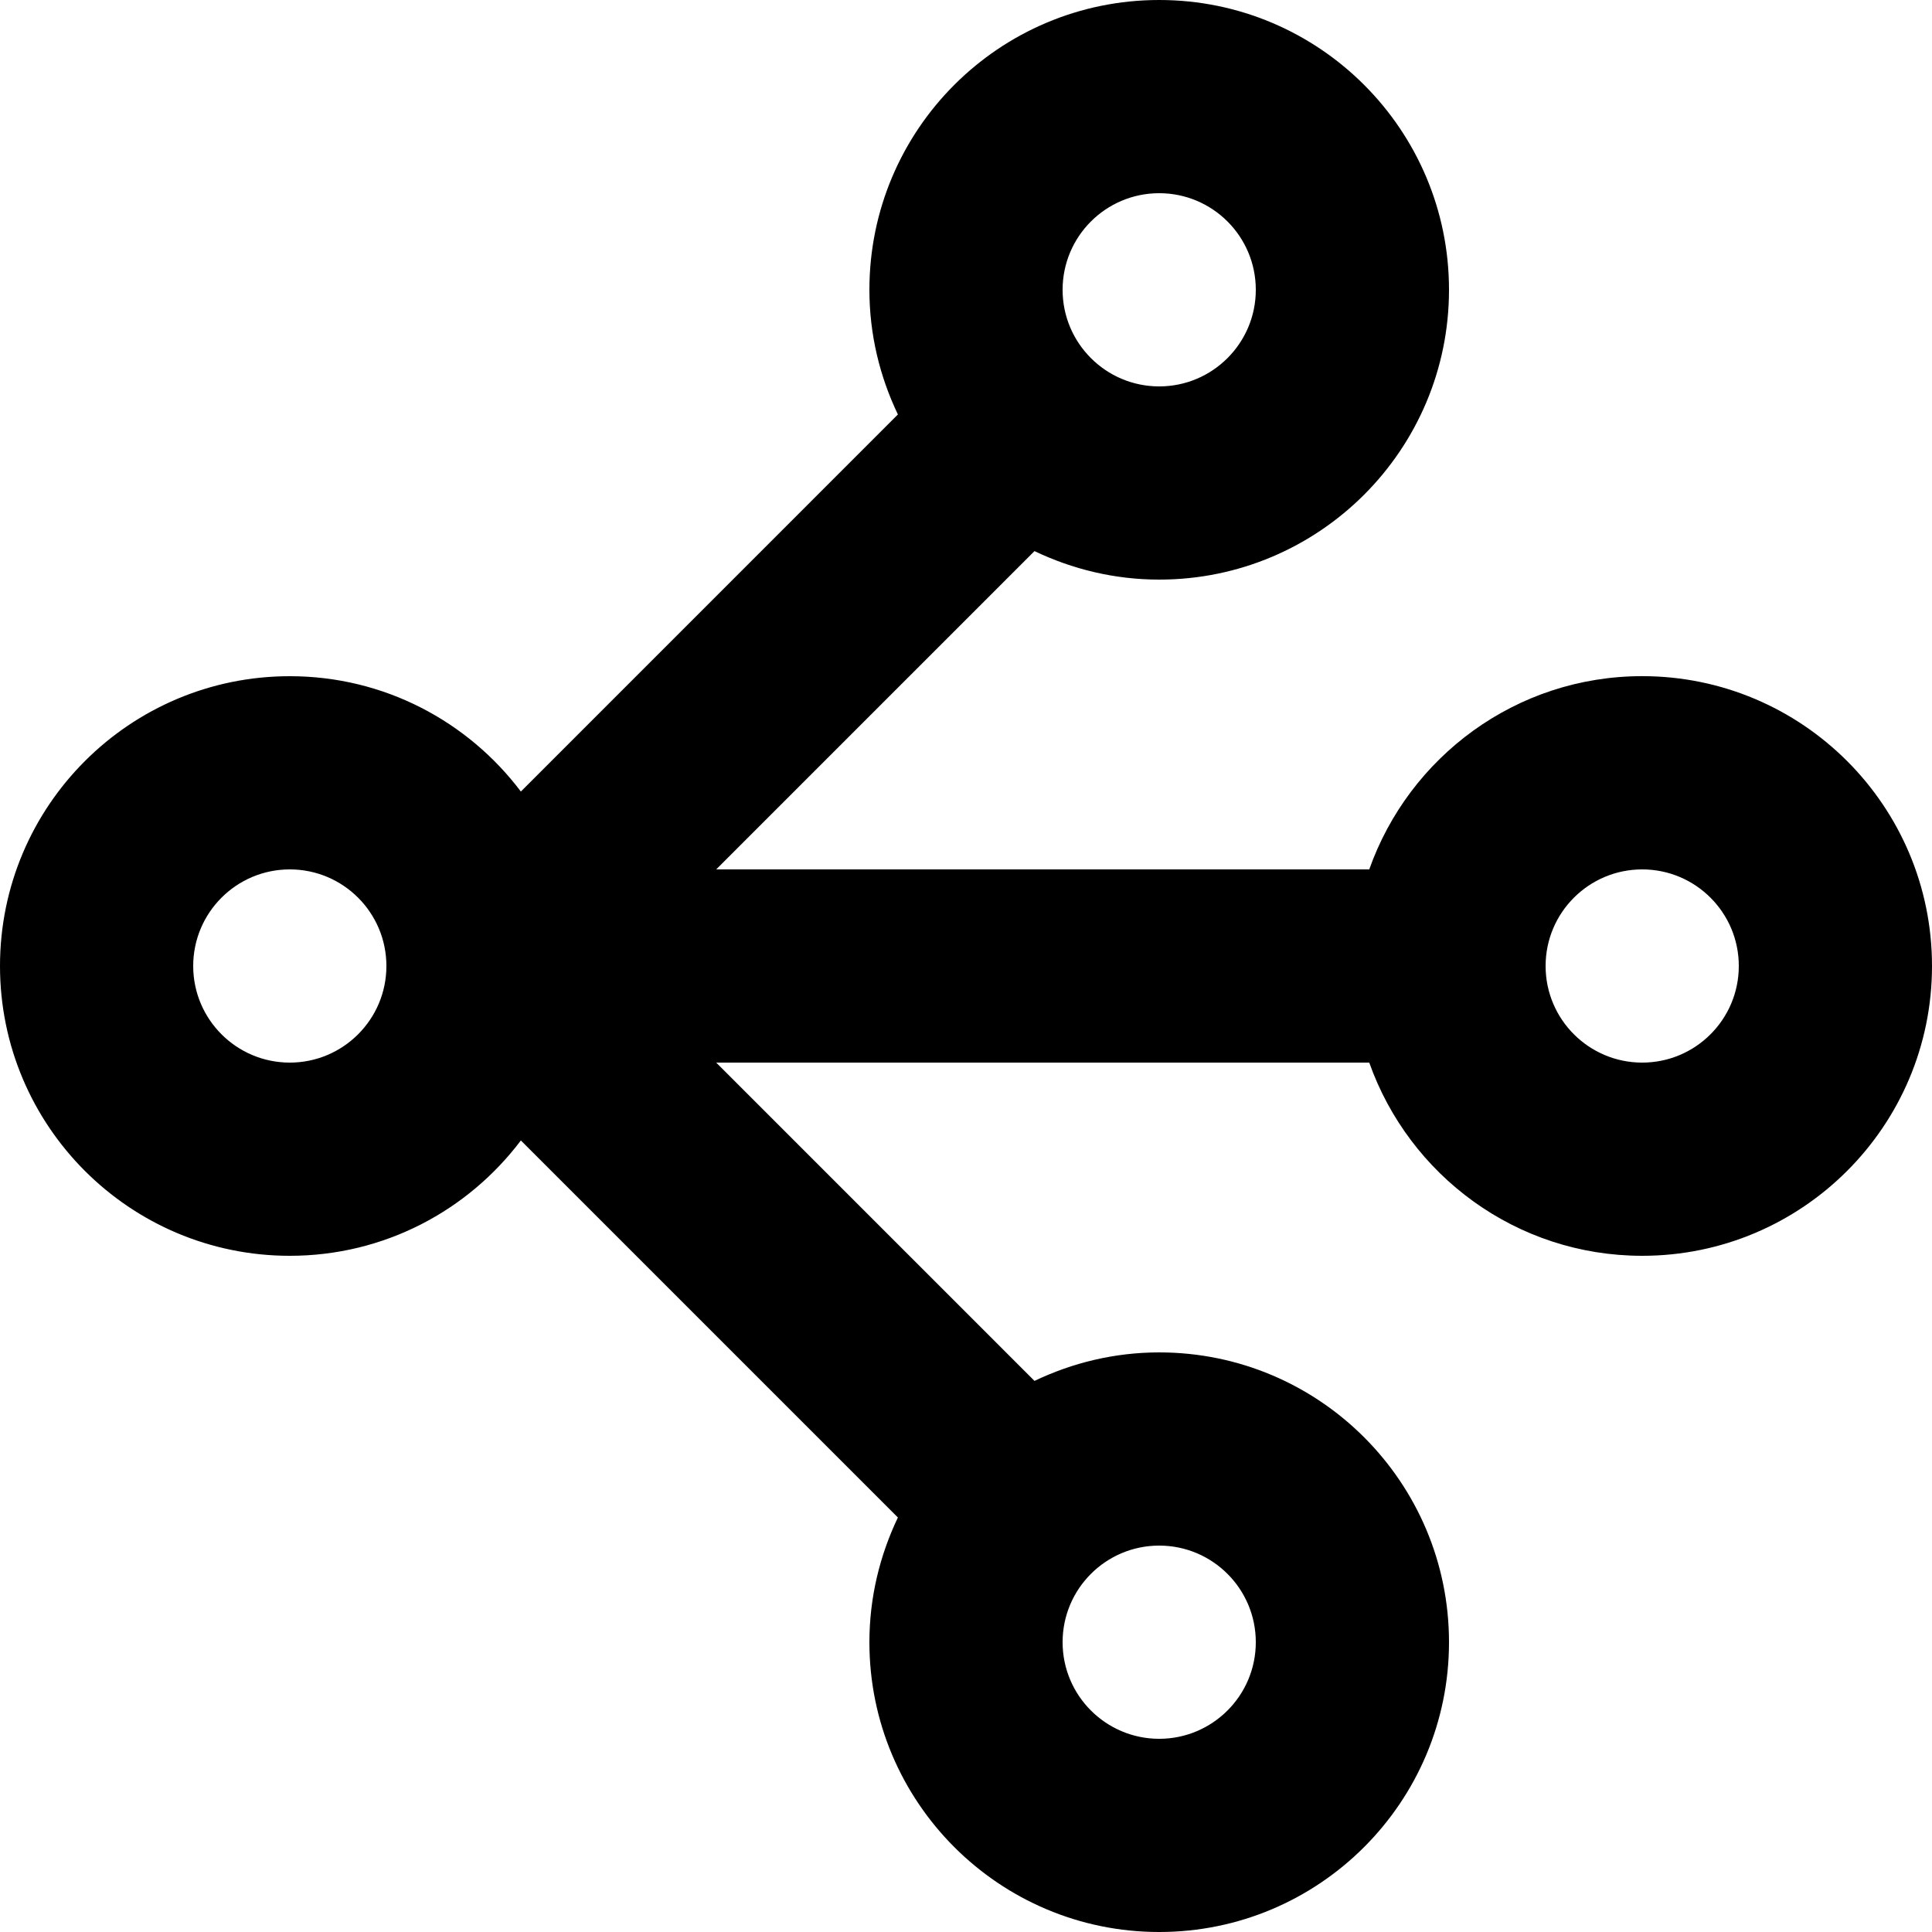 <?xml version="1.0" encoding="iso-8859-1"?>
<!-- Generator: Adobe Illustrator 16.0.4, SVG Export Plug-In . SVG Version: 6.00 Build 0)  -->
<!DOCTYPE svg PUBLIC "-//W3C//DTD SVG 1.1//EN" "http://www.w3.org/Graphics/SVG/1.1/DTD/svg11.dtd">
<svg version="1.1" id="Capa_1" xmlns="http://www.w3.org/2000/svg" xmlns:xlink="http://www.w3.org/1999/xlink" x="0px" y="0px"
	 width="40px" height="40px" viewBox="0 0 40 40" style="enable-background:new 0 0 40 40;" xml:space="preserve">
<g id="_x34_28._Network">
	<g>
		<path d="M34,13.999c-2.611,0-4.827,1.672-5.651,4.001H14.828l6.59-6.59C22.201,11.784,23.074,12,24,12c3.313,0,6-2.687,6-6
			c0-3.314-2.687-6-6-6s-6,2.686-6,6c0,0.926,0.216,1.799,0.59,2.581l-7.806,7.807C9.69,14.938,7.956,14,6,14c-3.313,0-6,2.686-6,6
			c0,3.313,2.687,6,6,6c1.957,0,3.69-0.938,4.784-2.388l7.806,7.806C18.216,32.201,18,33.074,18,34c0,3.312,2.687,6,6,6s6-2.688,6-6
			c0-3.314-2.687-6-6-6c-0.926,0-1.799,0.216-2.582,0.59L14.828,22h13.521c0.825,2.329,3.04,4,5.651,4c3.313,0,6-2.687,6-6
			C40,16.686,37.313,13.999,34,13.999z M24,4c1.104,0,2,0.895,2,2c0,1.104-0.896,2-2,2s-2-0.896-2-2C22,4.895,22.896,4,24,4z M6,22
			c-1.104,0-2-0.896-2-2c0-1.105,0.896-2,2-2s2,0.895,2,2C8,21.104,7.104,22,6,22z M24,32c1.104,0,2,0.895,2,2c0,1.104-0.896,2-2,2
			s-2-0.896-2-2C22,32.895,22.896,32,24,32z M34,22c-1.104,0-2-0.896-2-2c0-1.105,0.896-2,2-2s2,0.895,2,2
			C36,21.104,35.104,22,34,22z"/>
	</g>
</g>
<g>
</g>
<g>
</g>
<g>
</g>
<g>
</g>
<g>
</g>
<g>
</g>
<g>
</g>
<g>
</g>
<g>
</g>
<g>
</g>
<g>
</g>
<g>
</g>
<g>
</g>
<g>
</g>
<g>
</g>
</svg>
